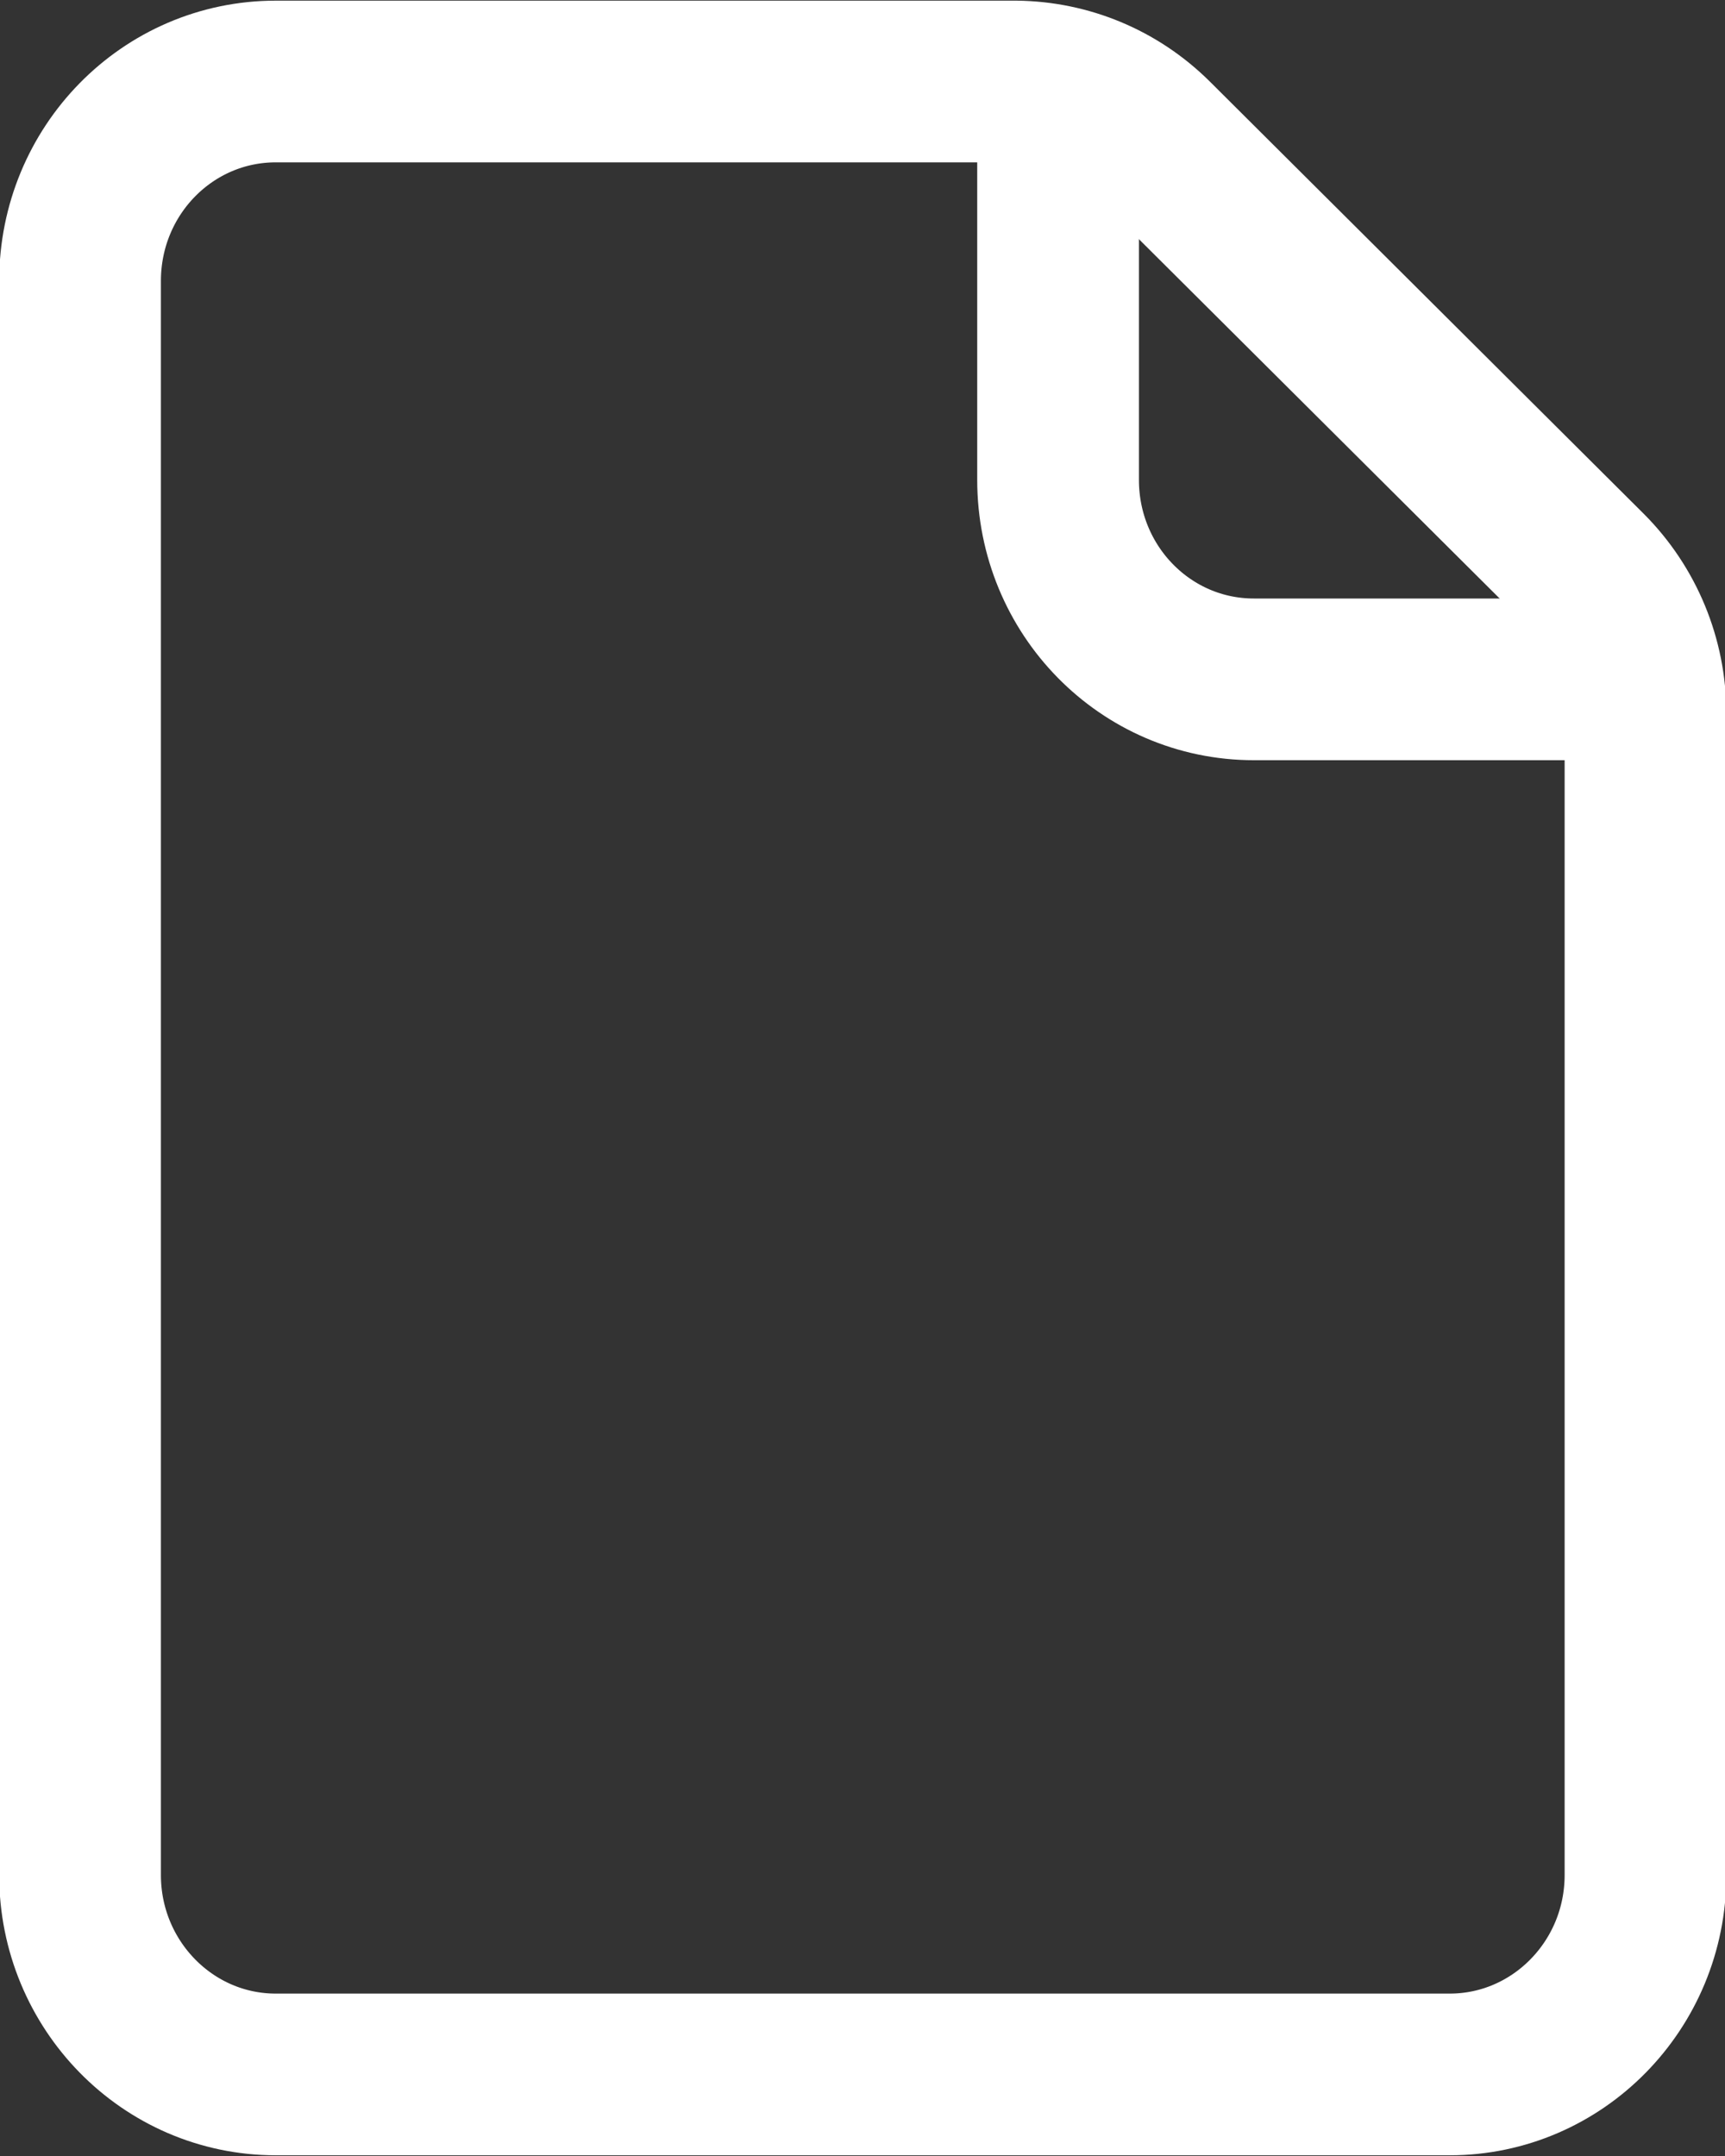 <svg width="32" height="40" viewBox="0 0 32 40" fill="none" xmlns="http://www.w3.org/2000/svg">
<rect x="0" y="0" width="32" height="40" fill="#333333" stroke="none"/>
<g clip-path="url(#clip0_1_478)">
<path d="M1.485 5.213V34.787C1.485 36.824 3.108 38.487 5.117 38.487H26.893C28.892 38.487 30.525 36.834 30.525 34.787V13.239C30.525 12.241 30.129 11.293 29.436 10.597L21.38 2.571C20.697 1.896 19.796 1.523 18.846 1.512H5.117C3.108 1.512 1.485 3.166 1.485 5.213Z" stroke="white" stroke-width="3" stroke-linecap="round" stroke-linejoin="round"/>
<path d="M19.628 1.512V8.903C19.628 10.95 21.251 12.604 23.26 12.604H30.515" stroke="white" stroke-width="3" stroke-linejoin="round"/>
</g>
<defs>
<clipPath id="clip0_1_478">
<rect width="32" height="40" fill="white"/>
</clipPath>
</defs>
</svg>
